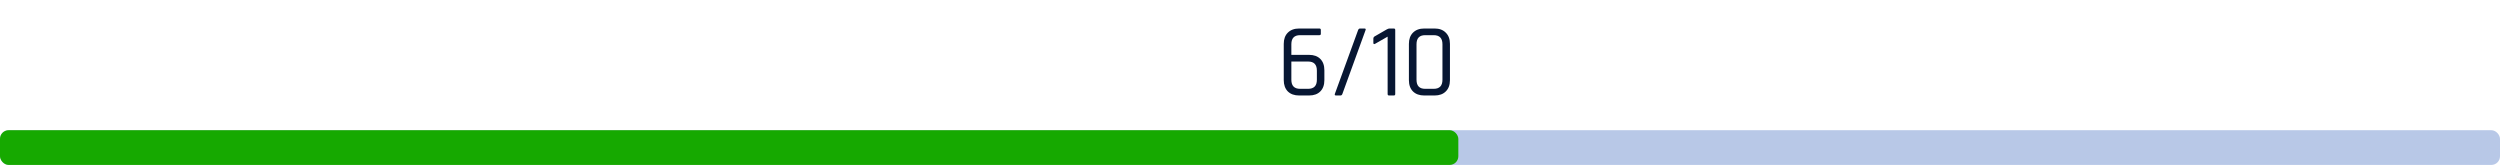 <svg width="288" height="19" viewBox="0 0 288 19" fill="none" xmlns="http://www.w3.org/2000/svg">
<rect y="15" width="288" height="4" rx="1" fill="#B8C8E7"/>
<rect y="15" width="168" height="4" rx="1" fill="#16A900"/>
<path d="M149.772 10.232H150.696C151.368 10.232 151.704 9.884 151.704 9.188V8.132C151.704 7.436 151.368 7.088 150.696 7.088H148.764V9.188C148.764 9.884 149.1 10.232 149.772 10.232ZM150.804 11H149.664C149.112 11 148.676 10.844 148.356 10.532C148.044 10.212 147.888 9.776 147.888 9.224V5.06C147.888 4.508 148.044 4.076 148.356 3.764C148.676 3.444 149.112 3.284 149.664 3.284H151.992C152.104 3.284 152.16 3.34 152.16 3.452V3.896C152.16 4 152.104 4.052 151.992 4.052H149.772C149.1 4.052 148.764 4.4 148.764 5.096V6.32H150.804C151.356 6.32 151.788 6.476 152.1 6.788C152.412 7.1 152.568 7.536 152.568 8.096V9.224C152.568 9.784 152.412 10.22 152.1 10.532C151.788 10.844 151.356 11 150.804 11ZM154.414 11H153.922C153.778 11 153.73 10.936 153.778 10.808C153.906 10.488 154.358 9.248 155.134 7.088C155.918 4.92 156.358 3.712 156.454 3.464C156.502 3.344 156.578 3.284 156.682 3.284H157.186C157.322 3.284 157.362 3.352 157.306 3.488L154.642 10.82C154.602 10.94 154.526 11 154.414 11ZM158.211 4.94V4.46C158.211 4.34 158.259 4.252 158.355 4.196L159.747 3.392C159.875 3.32 159.979 3.284 160.059 3.284H160.563C160.675 3.284 160.731 3.34 160.731 3.452V10.832C160.731 10.944 160.675 11 160.563 11H160.023C159.911 11 159.855 10.944 159.855 10.832V4.22L158.427 5.036C158.283 5.116 158.211 5.084 158.211 4.94ZM164.178 10.232H165.162C165.834 10.232 166.17 9.884 166.17 9.188V5.096C166.17 4.4 165.834 4.052 165.162 4.052H164.178C163.514 4.052 163.182 4.4 163.182 5.096V9.188C163.182 9.884 163.514 10.232 164.178 10.232ZM165.27 11H164.07C163.526 11 163.094 10.844 162.774 10.532C162.462 10.22 162.306 9.784 162.306 9.224V5.06C162.306 4.508 162.462 4.076 162.774 3.764C163.094 3.444 163.526 3.284 164.07 3.284H165.27C165.814 3.284 166.242 3.444 166.554 3.764C166.874 4.076 167.034 4.508 167.034 5.06V9.224C167.034 9.784 166.874 10.22 166.554 10.532C166.242 10.844 165.814 11 165.27 11Z" fill="#071632"/>
</svg>
